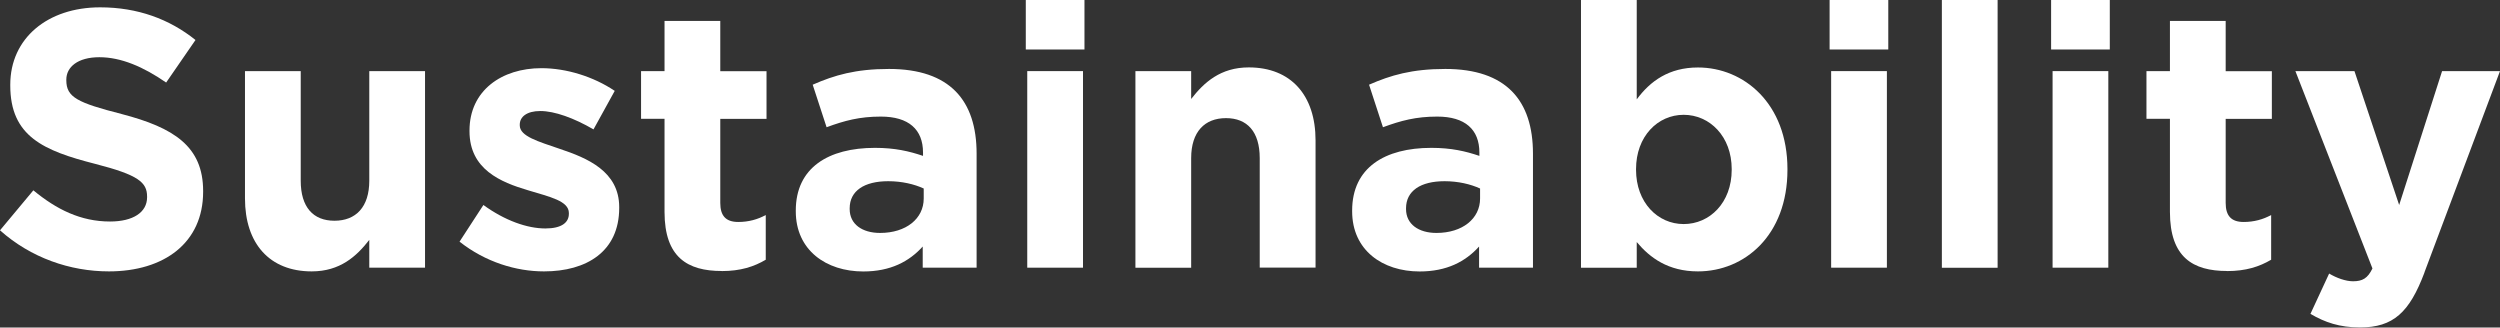 <?xml version="1.0" encoding="UTF-8"?>
<svg id="b" data-name="レイヤー 2" xmlns="http://www.w3.org/2000/svg" viewBox="0 0 323.8 42.42">
  <rect x="0" y="0" width="323.8" height="42.42" fill="#333333" stroke="none"/>
  <defs>
    <style>
      .d {
        fill: #fff;
      }
    </style>
  </defs>
  <g id="c" data-name="レイアウト">
    <g>
      <path class="d" d="M14.11,35.15c-5.04,0-10.12-1.76-14.11-5.32l4.32-5.18c2.99,2.47,6.13,4.04,9.93,4.04,2.99,0,4.8-1.19,4.8-3.14v-.09c0-1.85-1.14-2.8-6.7-4.23-6.7-1.71-11.02-3.56-11.02-10.16v-.1C1.33,4.94,6.18.95,12.97.95c4.84,0,8.98,1.52,12.35,4.23l-3.8,5.51c-2.95-2.04-5.84-3.28-8.65-3.28s-4.28,1.28-4.28,2.9v.09c0,2.19,1.43,2.9,7.17,4.37,6.75,1.76,10.55,4.18,10.55,9.97v.1c0,6.6-5.04,10.31-12.21,10.31Z"/>
      <path class="d" d="M47.83,34.68v-3.61c-1.66,2.14-3.8,4.08-7.46,4.08-5.46,0-8.64-3.61-8.64-9.45V9.21h7.22v14.2c0,3.42,1.61,5.18,4.37,5.18s4.51-1.76,4.51-5.18v-14.2h7.22v25.46h-7.22Z"/>
      <path class="d" d="M70.44,35.15c-3.56,0-7.55-1.19-10.92-3.85l3.09-4.75c2.75,2,5.65,3.04,8.03,3.04,2.09,0,3.04-.76,3.04-1.9v-.1c0-1.57-2.47-2.09-5.27-2.94-3.56-1.05-7.6-2.71-7.6-7.65v-.1c0-5.18,4.18-8.07,9.31-8.07,3.23,0,6.75,1.09,9.5,2.94l-2.75,4.99c-2.52-1.47-5.04-2.38-6.89-2.38-1.76,0-2.66.76-2.66,1.76v.1c0,1.42,2.42,2.09,5.18,3.04,3.56,1.19,7.7,2.9,7.7,7.55v.1c0,5.65-4.23,8.22-9.74,8.22Z"/>
      <path class="d" d="M93.48,35.1c-4.42,0-7.41-1.76-7.41-7.65v-12.06h-3.04v-6.18h3.04V2.71h7.22v6.51h5.99v6.18h-5.99v10.88c0,1.66.71,2.47,2.33,2.47,1.33,0,2.52-.33,3.56-.9v5.79c-1.52.9-3.28,1.47-5.7,1.47Z"/>
      <path class="d" d="M119.51,34.68v-2.75c-1.76,1.95-4.18,3.23-7.7,3.23-4.8,0-8.74-2.75-8.74-7.79v-.1c0-5.56,4.23-8.12,10.26-8.12,2.57,0,4.42.43,6.22,1.04v-.43c0-2.99-1.85-4.66-5.46-4.66-2.75,0-4.7.52-7.03,1.38l-1.8-5.51c2.8-1.23,5.56-2.04,9.88-2.04,7.89,0,11.35,4.08,11.35,10.97v14.77h-6.98ZM119.65,24.42c-1.23-.57-2.85-.95-4.61-.95-3.09,0-4.99,1.24-4.99,3.51v.1c0,1.95,1.61,3.09,3.94,3.09,3.37,0,5.65-1.85,5.65-4.46v-1.28Z"/>
      <path class="d" d="M132.86,6.41V0h7.6v6.41h-7.6ZM133.05,34.68V9.21h7.22v25.46h-7.22Z"/>
      <path class="d" d="M163.16,34.68v-14.2c0-3.42-1.62-5.18-4.37-5.18s-4.51,1.76-4.51,5.18v14.2h-7.22V9.21h7.22v3.61c1.66-2.14,3.8-4.09,7.46-4.09,5.46,0,8.65,3.61,8.65,9.45v16.48h-7.22Z"/>
      <path class="d" d="M191.57,34.68v-2.75c-1.76,1.95-4.18,3.23-7.7,3.23-4.8,0-8.74-2.75-8.74-7.79v-.1c0-5.56,4.23-8.12,10.26-8.12,2.57,0,4.42.43,6.22,1.04v-.43c0-2.99-1.85-4.66-5.46-4.66-2.75,0-4.7.52-7.03,1.38l-1.8-5.51c2.8-1.23,5.56-2.04,9.88-2.04,7.88,0,11.35,4.08,11.35,10.97v14.77h-6.98ZM191.71,24.42c-1.24-.57-2.85-.95-4.61-.95-3.09,0-4.99,1.24-4.99,3.51v.1c0,1.95,1.62,3.09,3.94,3.09,3.37,0,5.65-1.85,5.65-4.46v-1.28Z"/>
      <path class="d" d="M219.92,35.15c-3.85,0-6.22-1.76-7.93-3.8v3.33h-7.22V0h7.22v12.87c1.76-2.38,4.18-4.13,7.93-4.13,5.94,0,11.59,4.66,11.59,13.16v.09c0,8.5-5.56,13.16-11.59,13.16ZM224.29,21.9c0-4.23-2.85-7.03-6.22-7.03s-6.17,2.8-6.17,7.03v.09c0,4.23,2.8,7.03,6.17,7.03s6.22-2.76,6.22-7.03v-.09Z"/>
      <path class="d" d="M236.97,6.41V0h7.6v6.41h-7.6ZM237.17,34.68V9.21h7.22v25.46h-7.22Z"/>
      <path class="d" d="M251.51,34.68V0h7.22v34.68h-7.22Z"/>
      <path class="d" d="M265.66,6.41V0h7.6v6.41h-7.6ZM265.85,34.68V9.21h7.22v25.46h-7.22Z"/>
      <path class="d" d="M288.46,35.1c-4.42,0-7.41-1.76-7.41-7.65v-12.06h-3.04v-6.18h3.04V2.71h7.22v6.51h5.98v6.18h-5.98v10.88c0,1.66.71,2.47,2.33,2.47,1.33,0,2.52-.33,3.56-.9v5.79c-1.52.9-3.28,1.47-5.7,1.47Z"/>
      <path class="d" d="M314.02,35.29c-1.95,5.18-4.04,7.12-8.36,7.12-2.61,0-4.56-.66-6.41-1.76l2.42-5.22c.95.57,2.14,1,3.09,1,1.23,0,1.9-.38,2.52-1.66l-9.98-25.56h7.65l5.79,17.34,5.56-17.34h7.5l-9.79,26.08Z"/>
    </g>
  </g>
</svg>